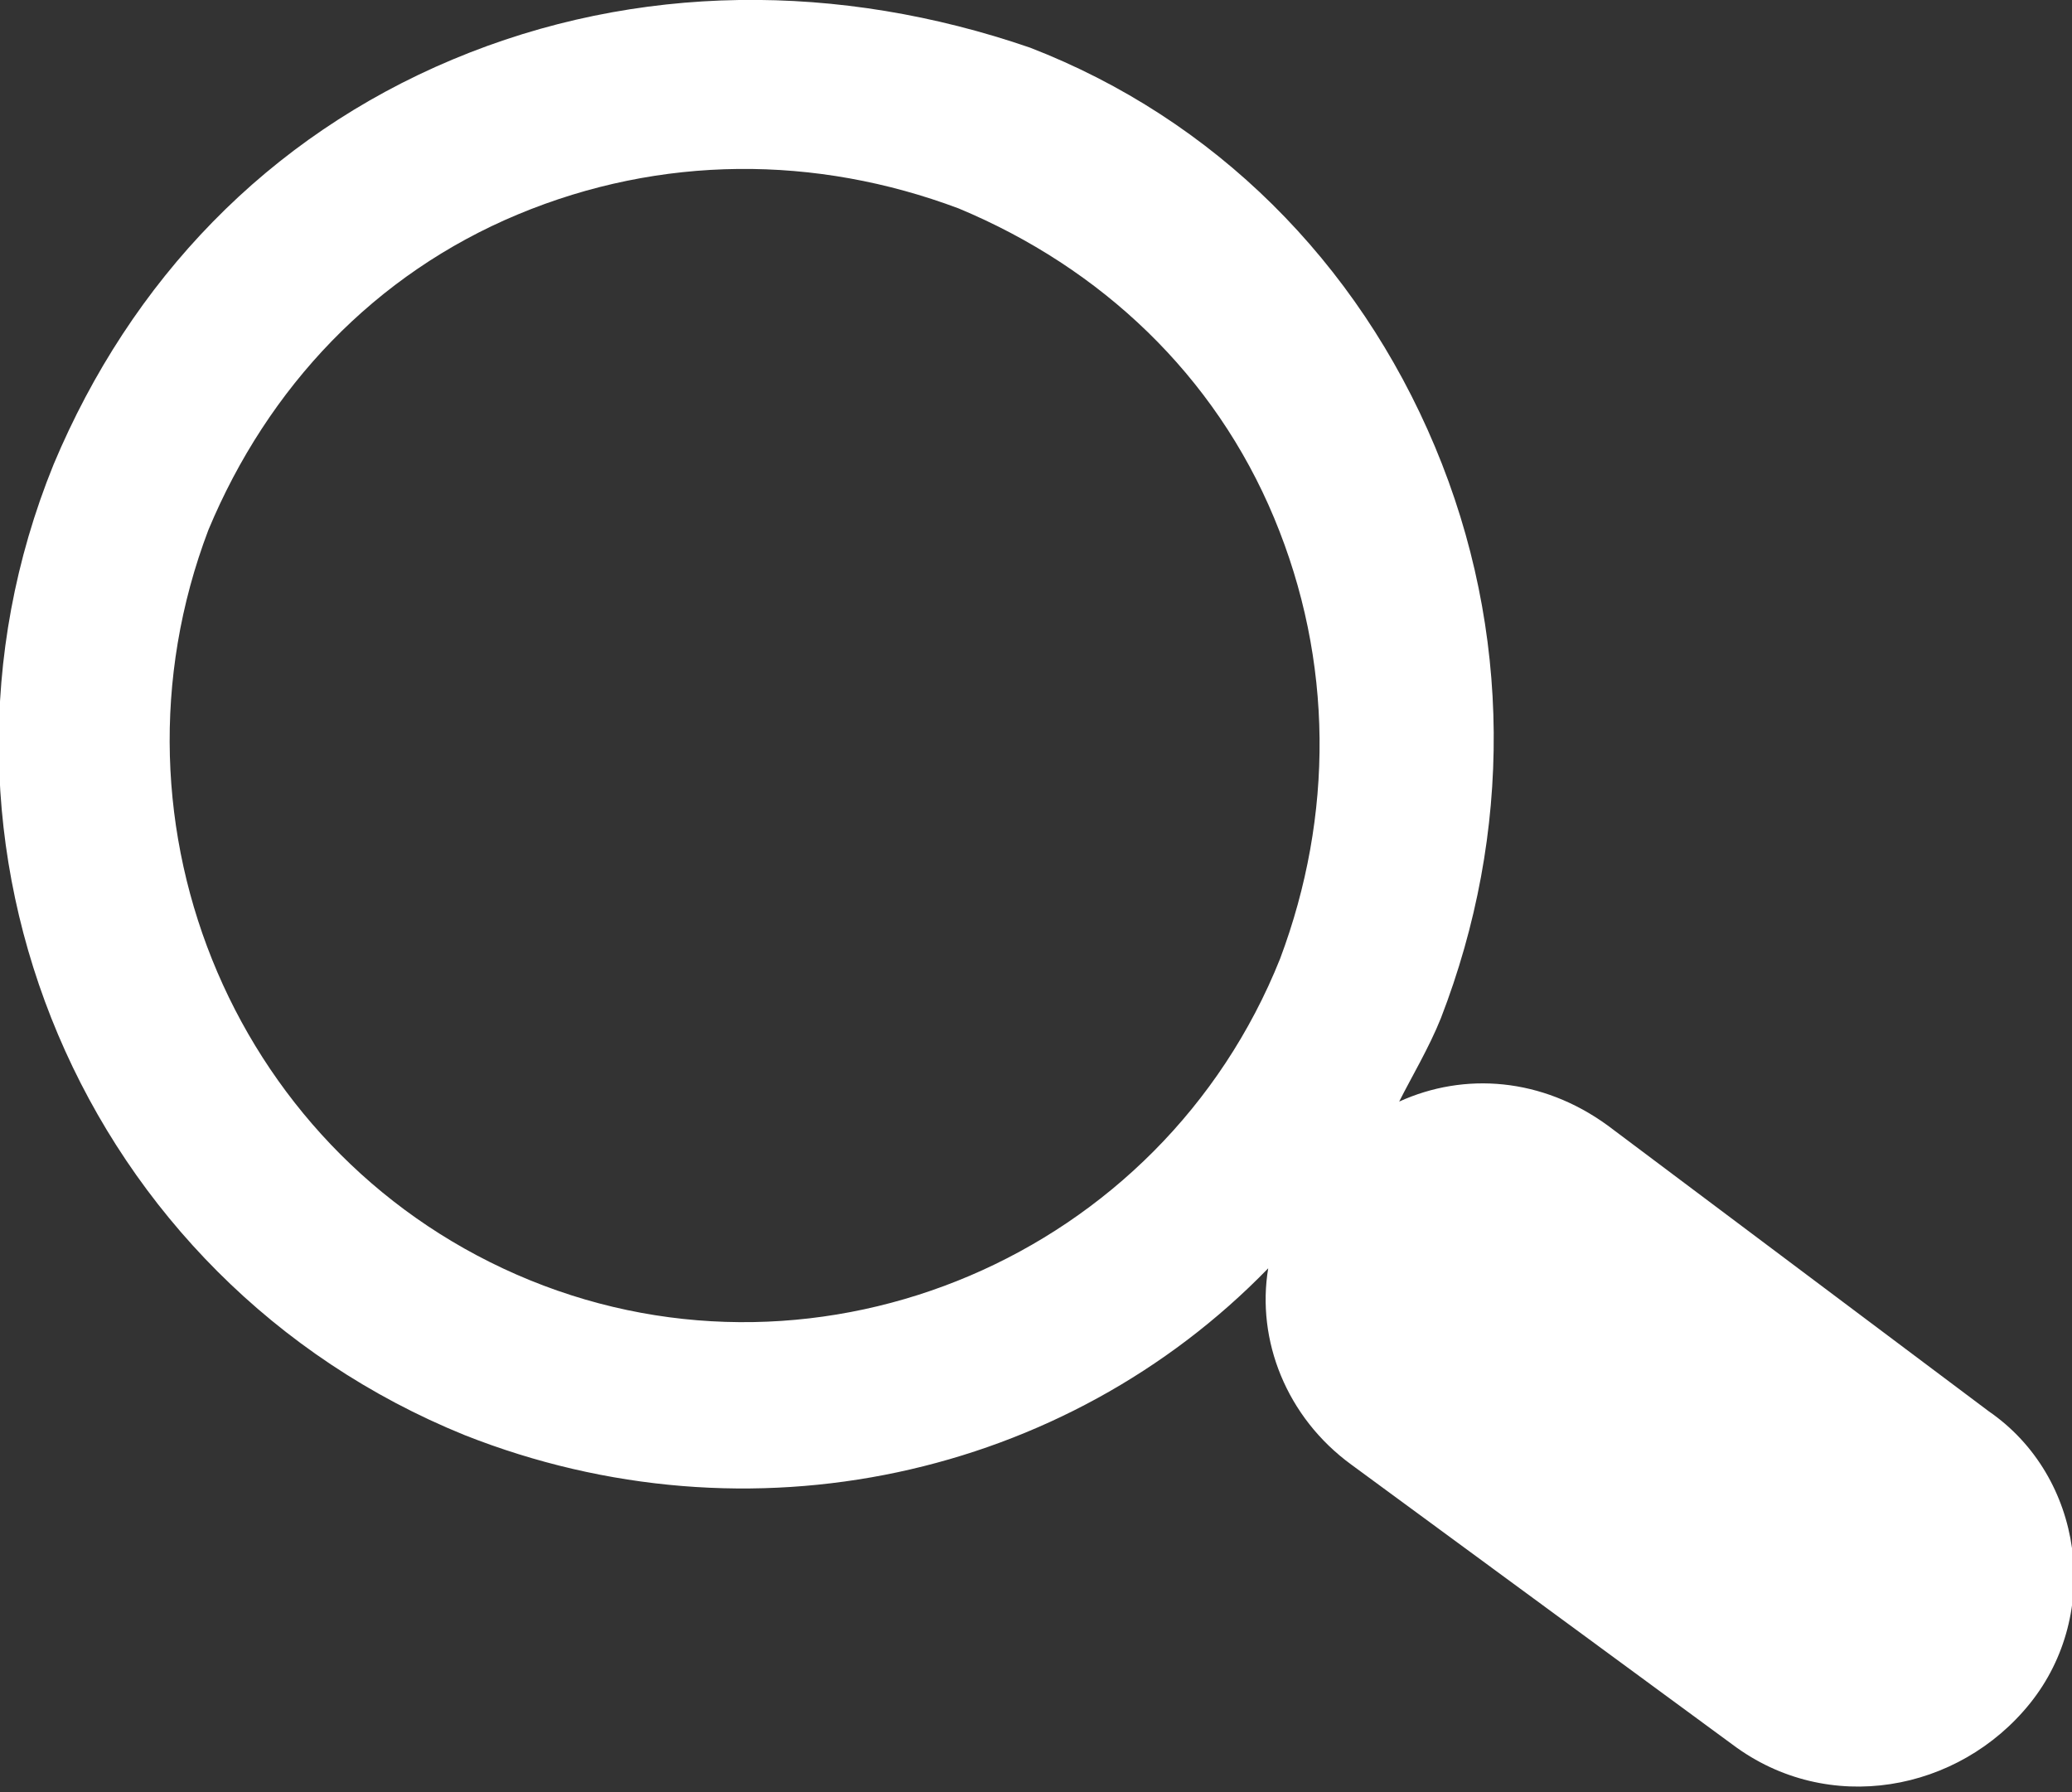<svg id="BLACK" xmlns="http://www.w3.org/2000/svg" viewBox="0 0 34.8 30.1"><rect x="0" y="0" width="34.8" height="30.1" fill="#333333" stroke="none"/><style>.st0{fill:#FFFFFF;}</style><path class="st0" d="M33.4 23.7L27 18.9c-1.1-.8-2.4-.9-3.5-.4.2-.4.5-.9.7-1.4 1.2-3.1 1.2-6.5-.1-9.6C22.8 4.4 20.4 2 17.3.8 14.1-.3 10.7-.3 7.6 1 4.5 2.3 2.2 4.7.9 7.8c-2.6 6.4.5 13.7 6.9 16.3 4.8 1.9 10.1.7 13.5-2.8-.2 1.2.3 2.5 1.4 3.3l6.4 4.7c1.6 1.2 3.8.8 5-.7 1.2-1.5.9-3.8-.7-4.9zM8.9 21.5c-4.9-2-7.3-7.6-5.4-12.6 1-2.4 2.8-4.3 5.2-5.3 2.4-1 5-1 7.4-.1 2.4 1 4.3 2.8 5.3 5.2 1 2.4 1 5 .1 7.4-2 5-7.7 7.4-12.6 5.4z"/></svg>
